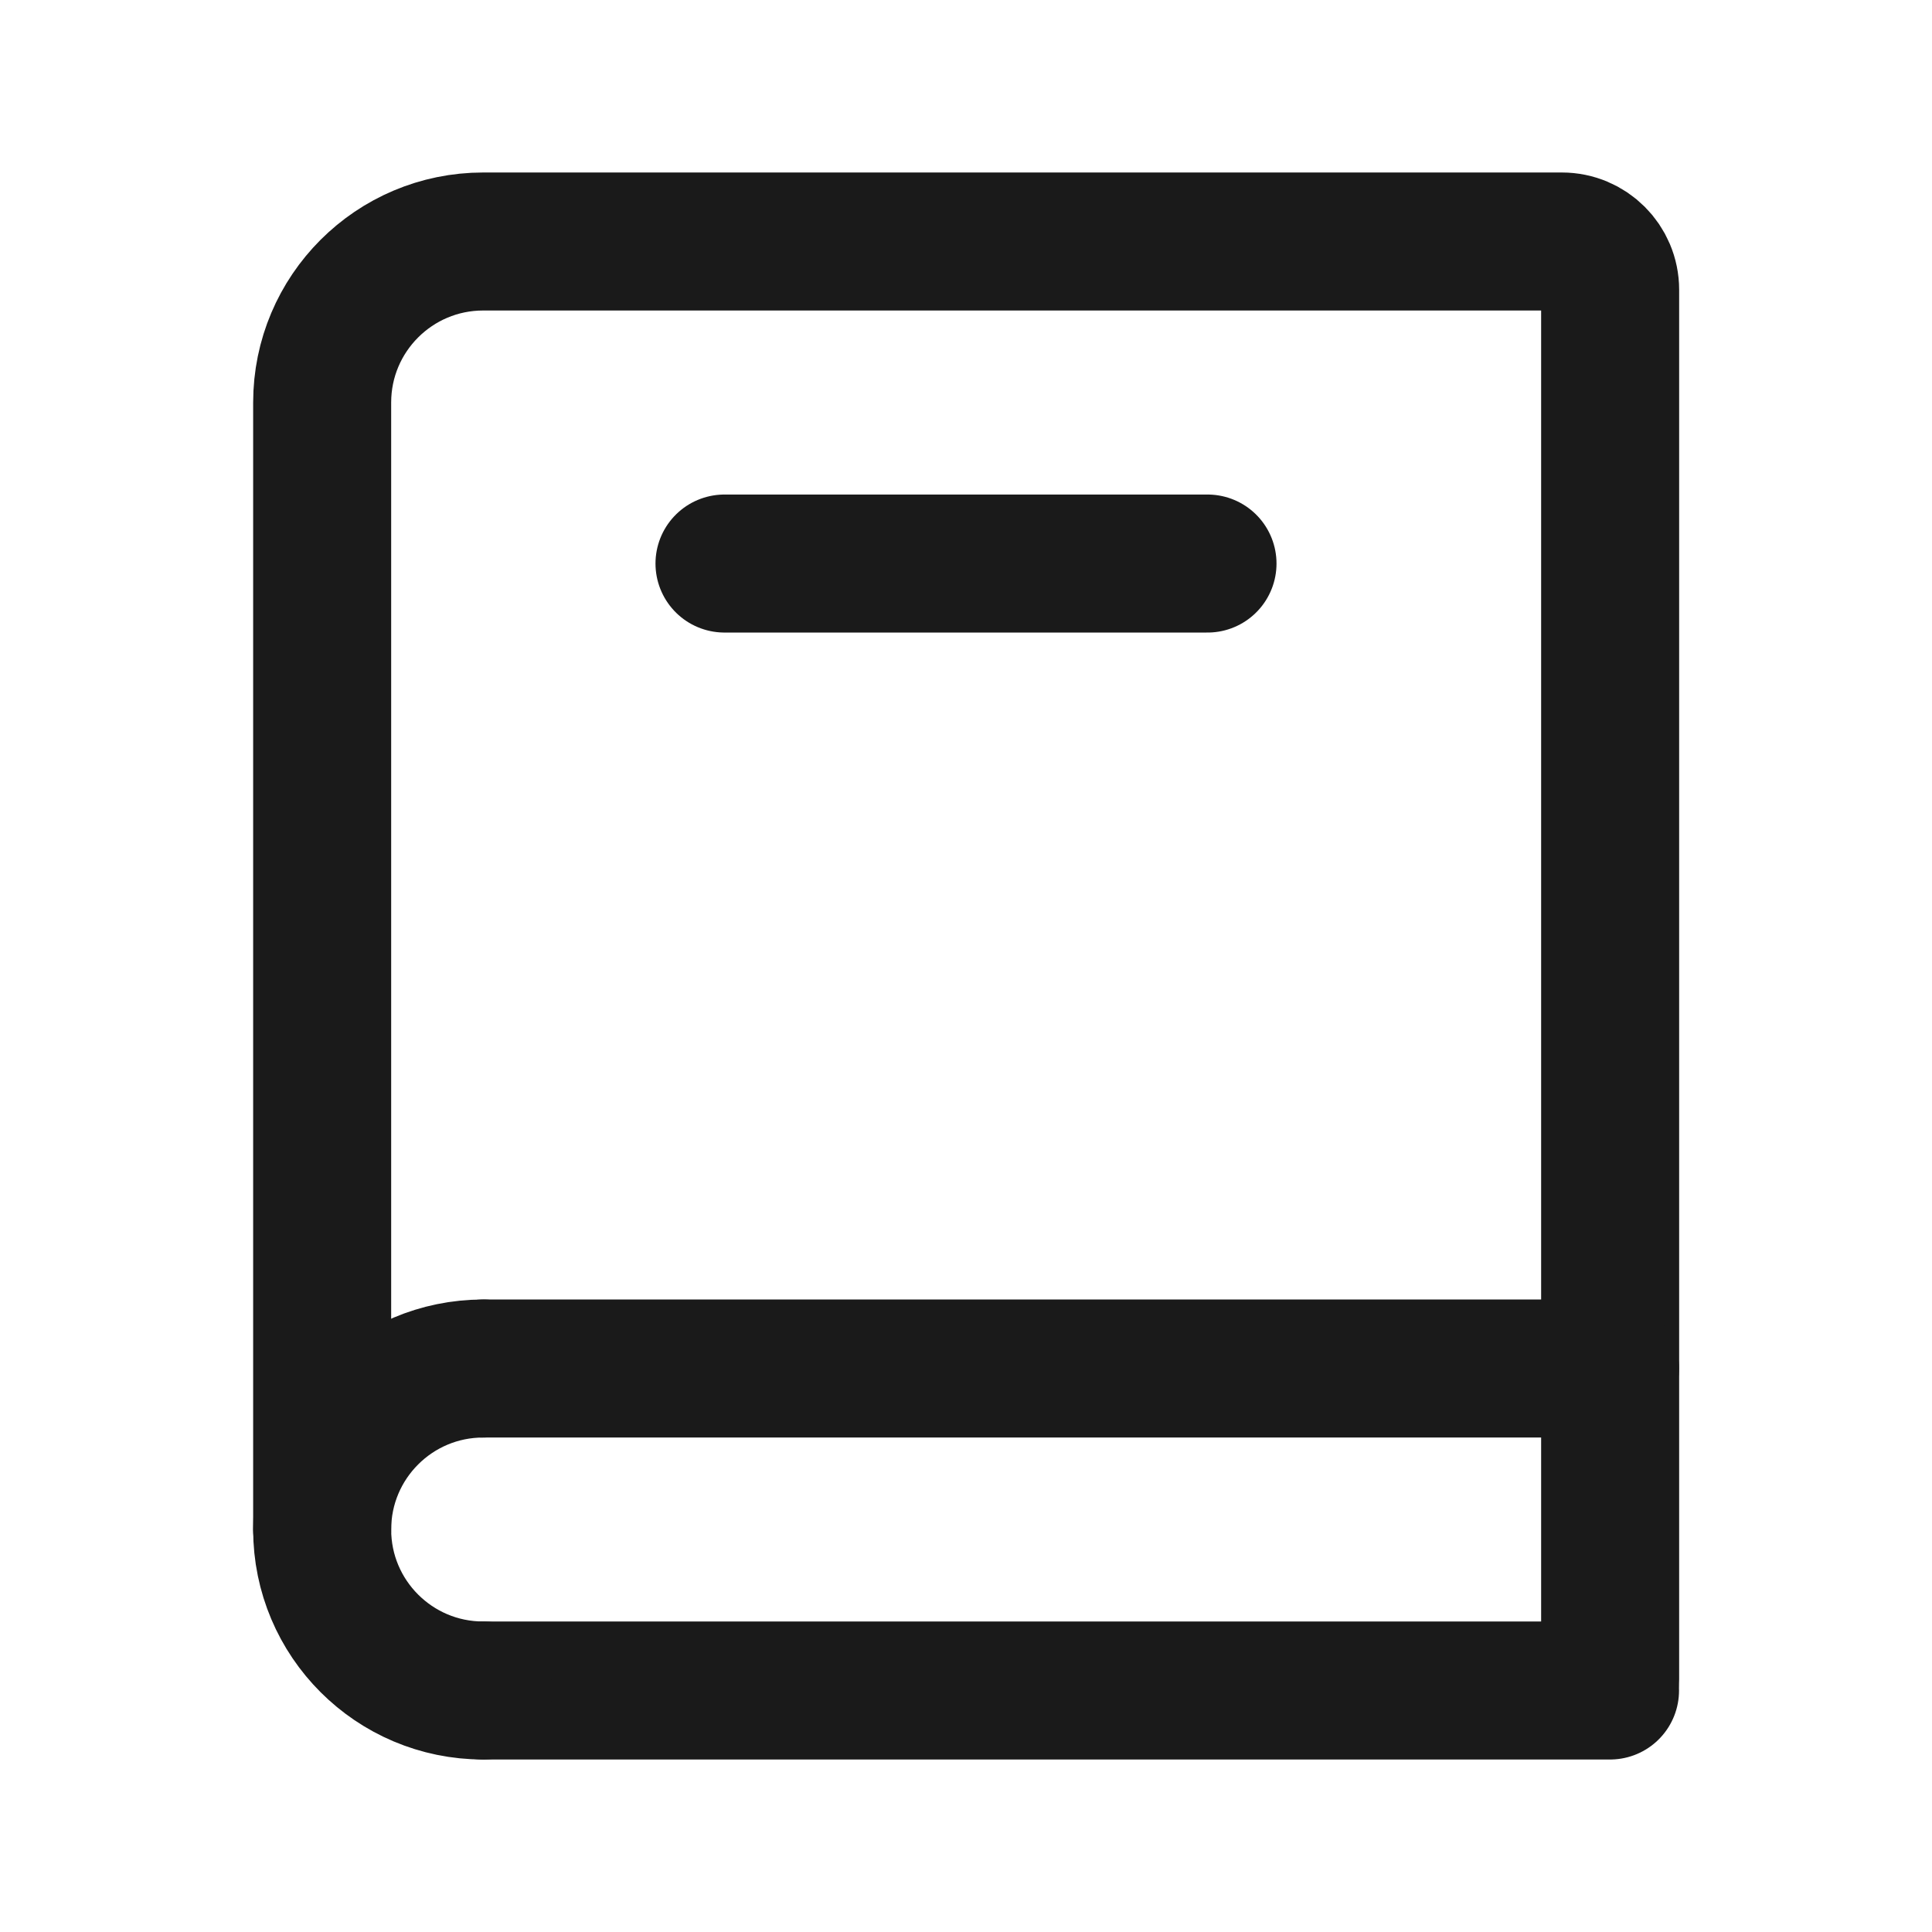 <svg width="32" height="32" viewBox="0 0 32 32" fill="none" xmlns="http://www.w3.org/2000/svg">
<path d="M5.336 25.333V6.667C5.336 5.194 6.53 4 8.003 4H25.869C26.311 4 26.669 4.358 26.669 4.8V27.809" stroke="#1A1A1A" stroke-width="2.286" stroke-linecap="round"/>
<path d="M8 22.667H26.667" stroke="#1A1A1A" stroke-width="2.286" stroke-linecap="round"/>
<path d="M8 28H26.667" stroke="#1A1A1A" stroke-width="2.286" stroke-linecap="round"/>
<path d="M8.003 28C6.53 28 5.336 26.806 5.336 25.334C5.336 23.861 6.53 22.667 8.003 22.667" stroke="#1A1A1A" stroke-width="2.286" stroke-linecap="round" stroke-linejoin="round"/>
<path d="M12 9.334H20" stroke="#1A1A1A" stroke-width="2.286" stroke-linecap="round"/>
</svg>
